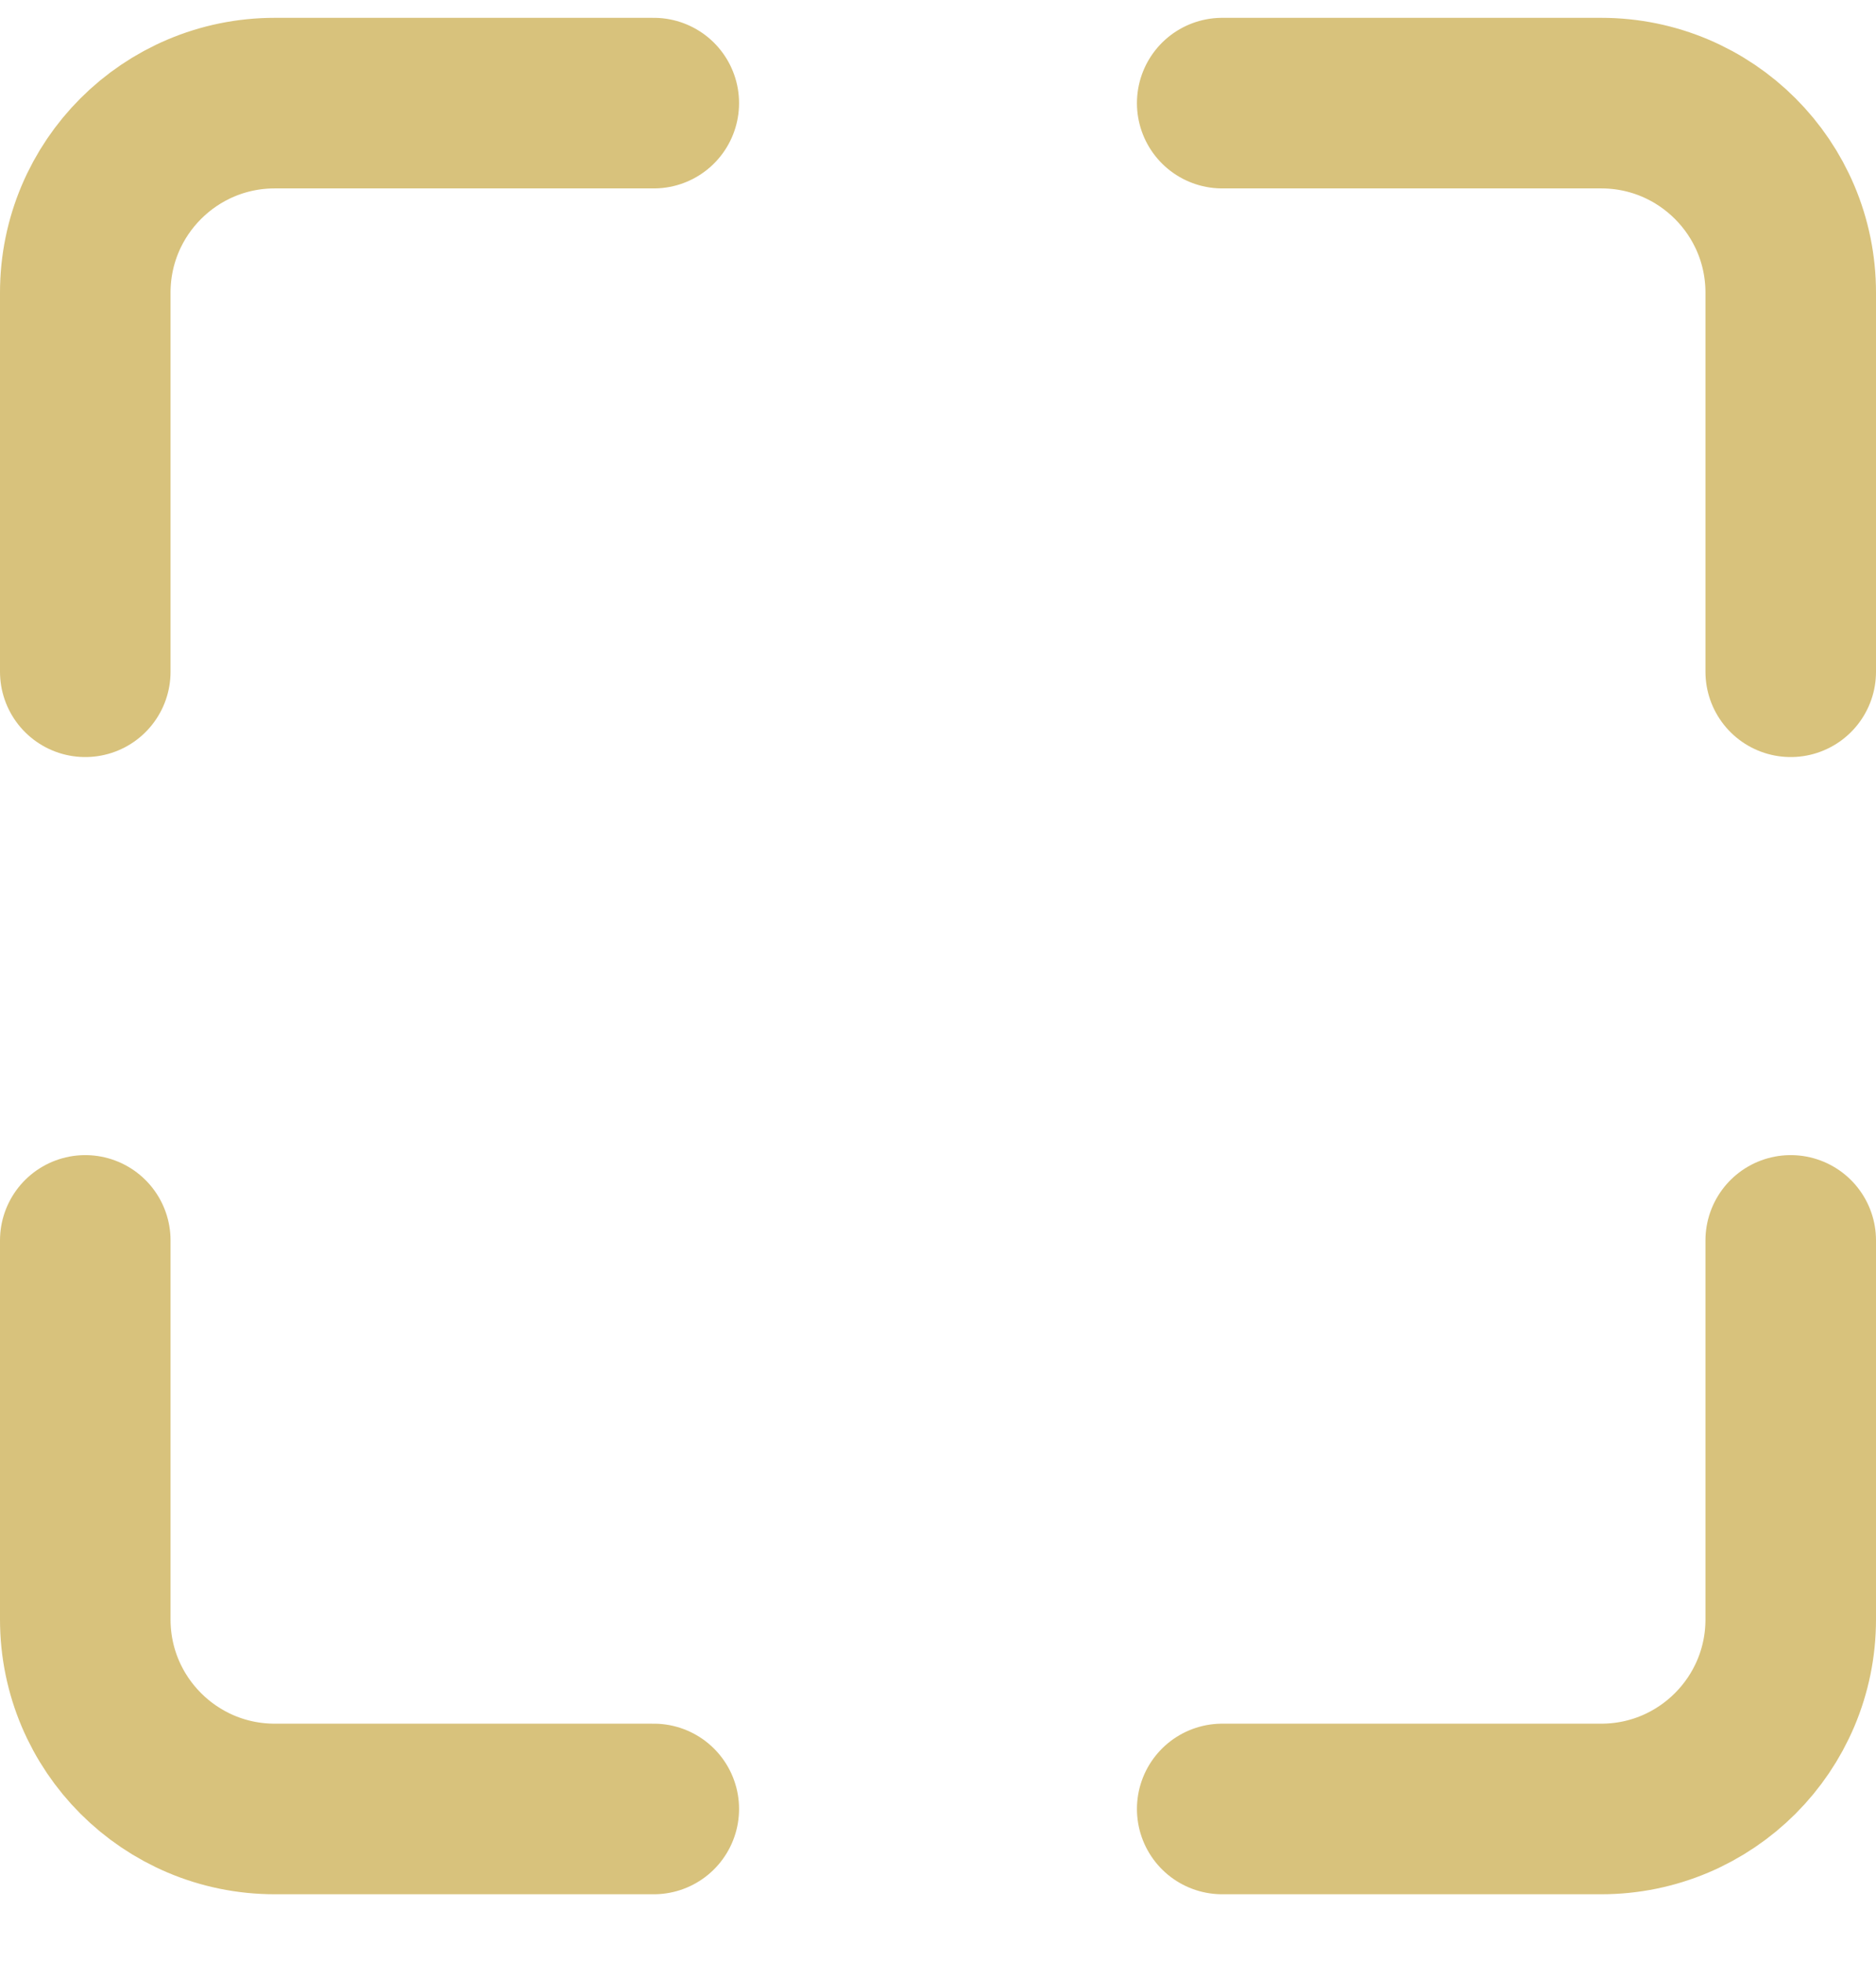 <svg xmlns="http://www.w3.org/2000/svg" width="22" height="23" viewBox="0 0 22 23" fill="none"><path d="M7.667 1.209H3.222C1.995 1.209 1 2.204 1 3.431V7.876M7.667 21.209H3.222C1.995 21.209 1 20.214 1 18.987V14.543M14.333 1.209H18.778C20.005 1.209 21 2.204 21 3.431V7.876M21 14.543V18.987C21 20.214 20.005 21.209 18.778 21.209H14.333" stroke="#D8C27C" stroke-width="2" stroke-linecap="round" stroke-linejoin="round"></path></svg>